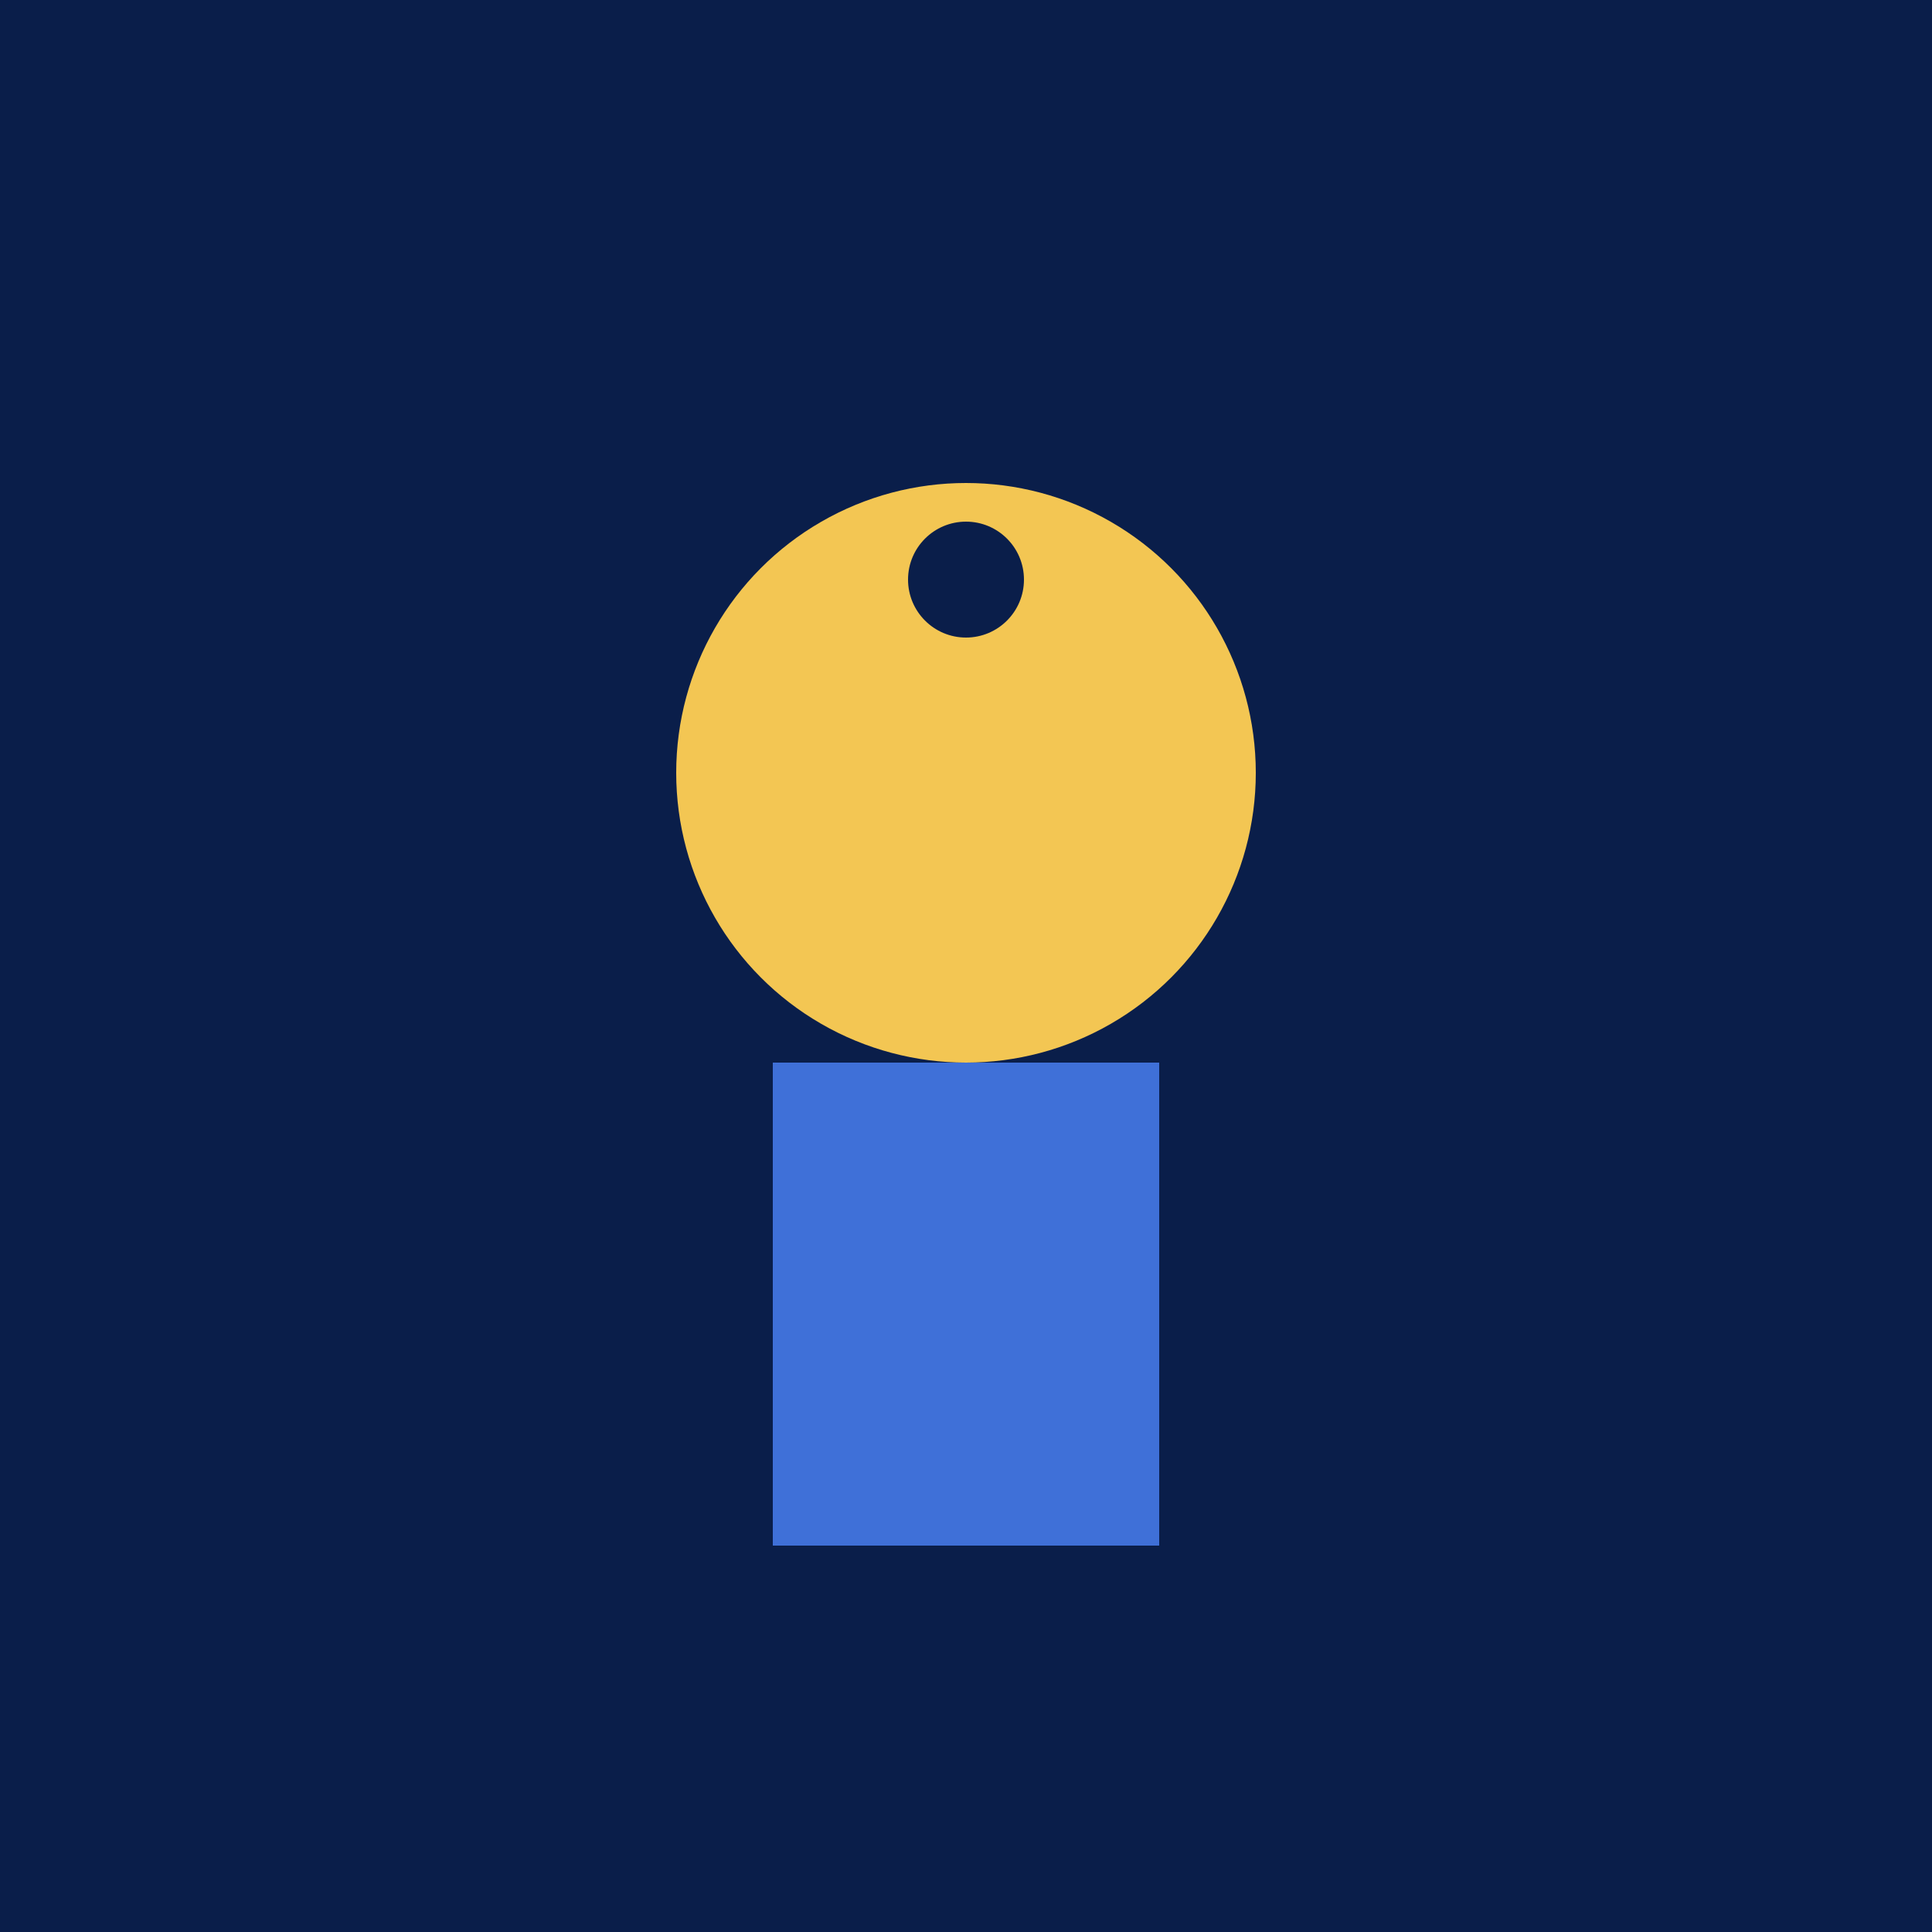 <svg xmlns="http://www.w3.org/2000/svg" viewBox="0 0 100 100">
  <rect width="100" height="100" fill="#0A1E4A"/>
  <circle cx="50" cy="40" r="15" fill="#F3C653"/>
  <rect x="40" y="55" width="20" height="25" fill="#3F70D8"/>
  <circle cx="50" cy="30" r="3" fill="#0A1E4A"/>
</svg>
